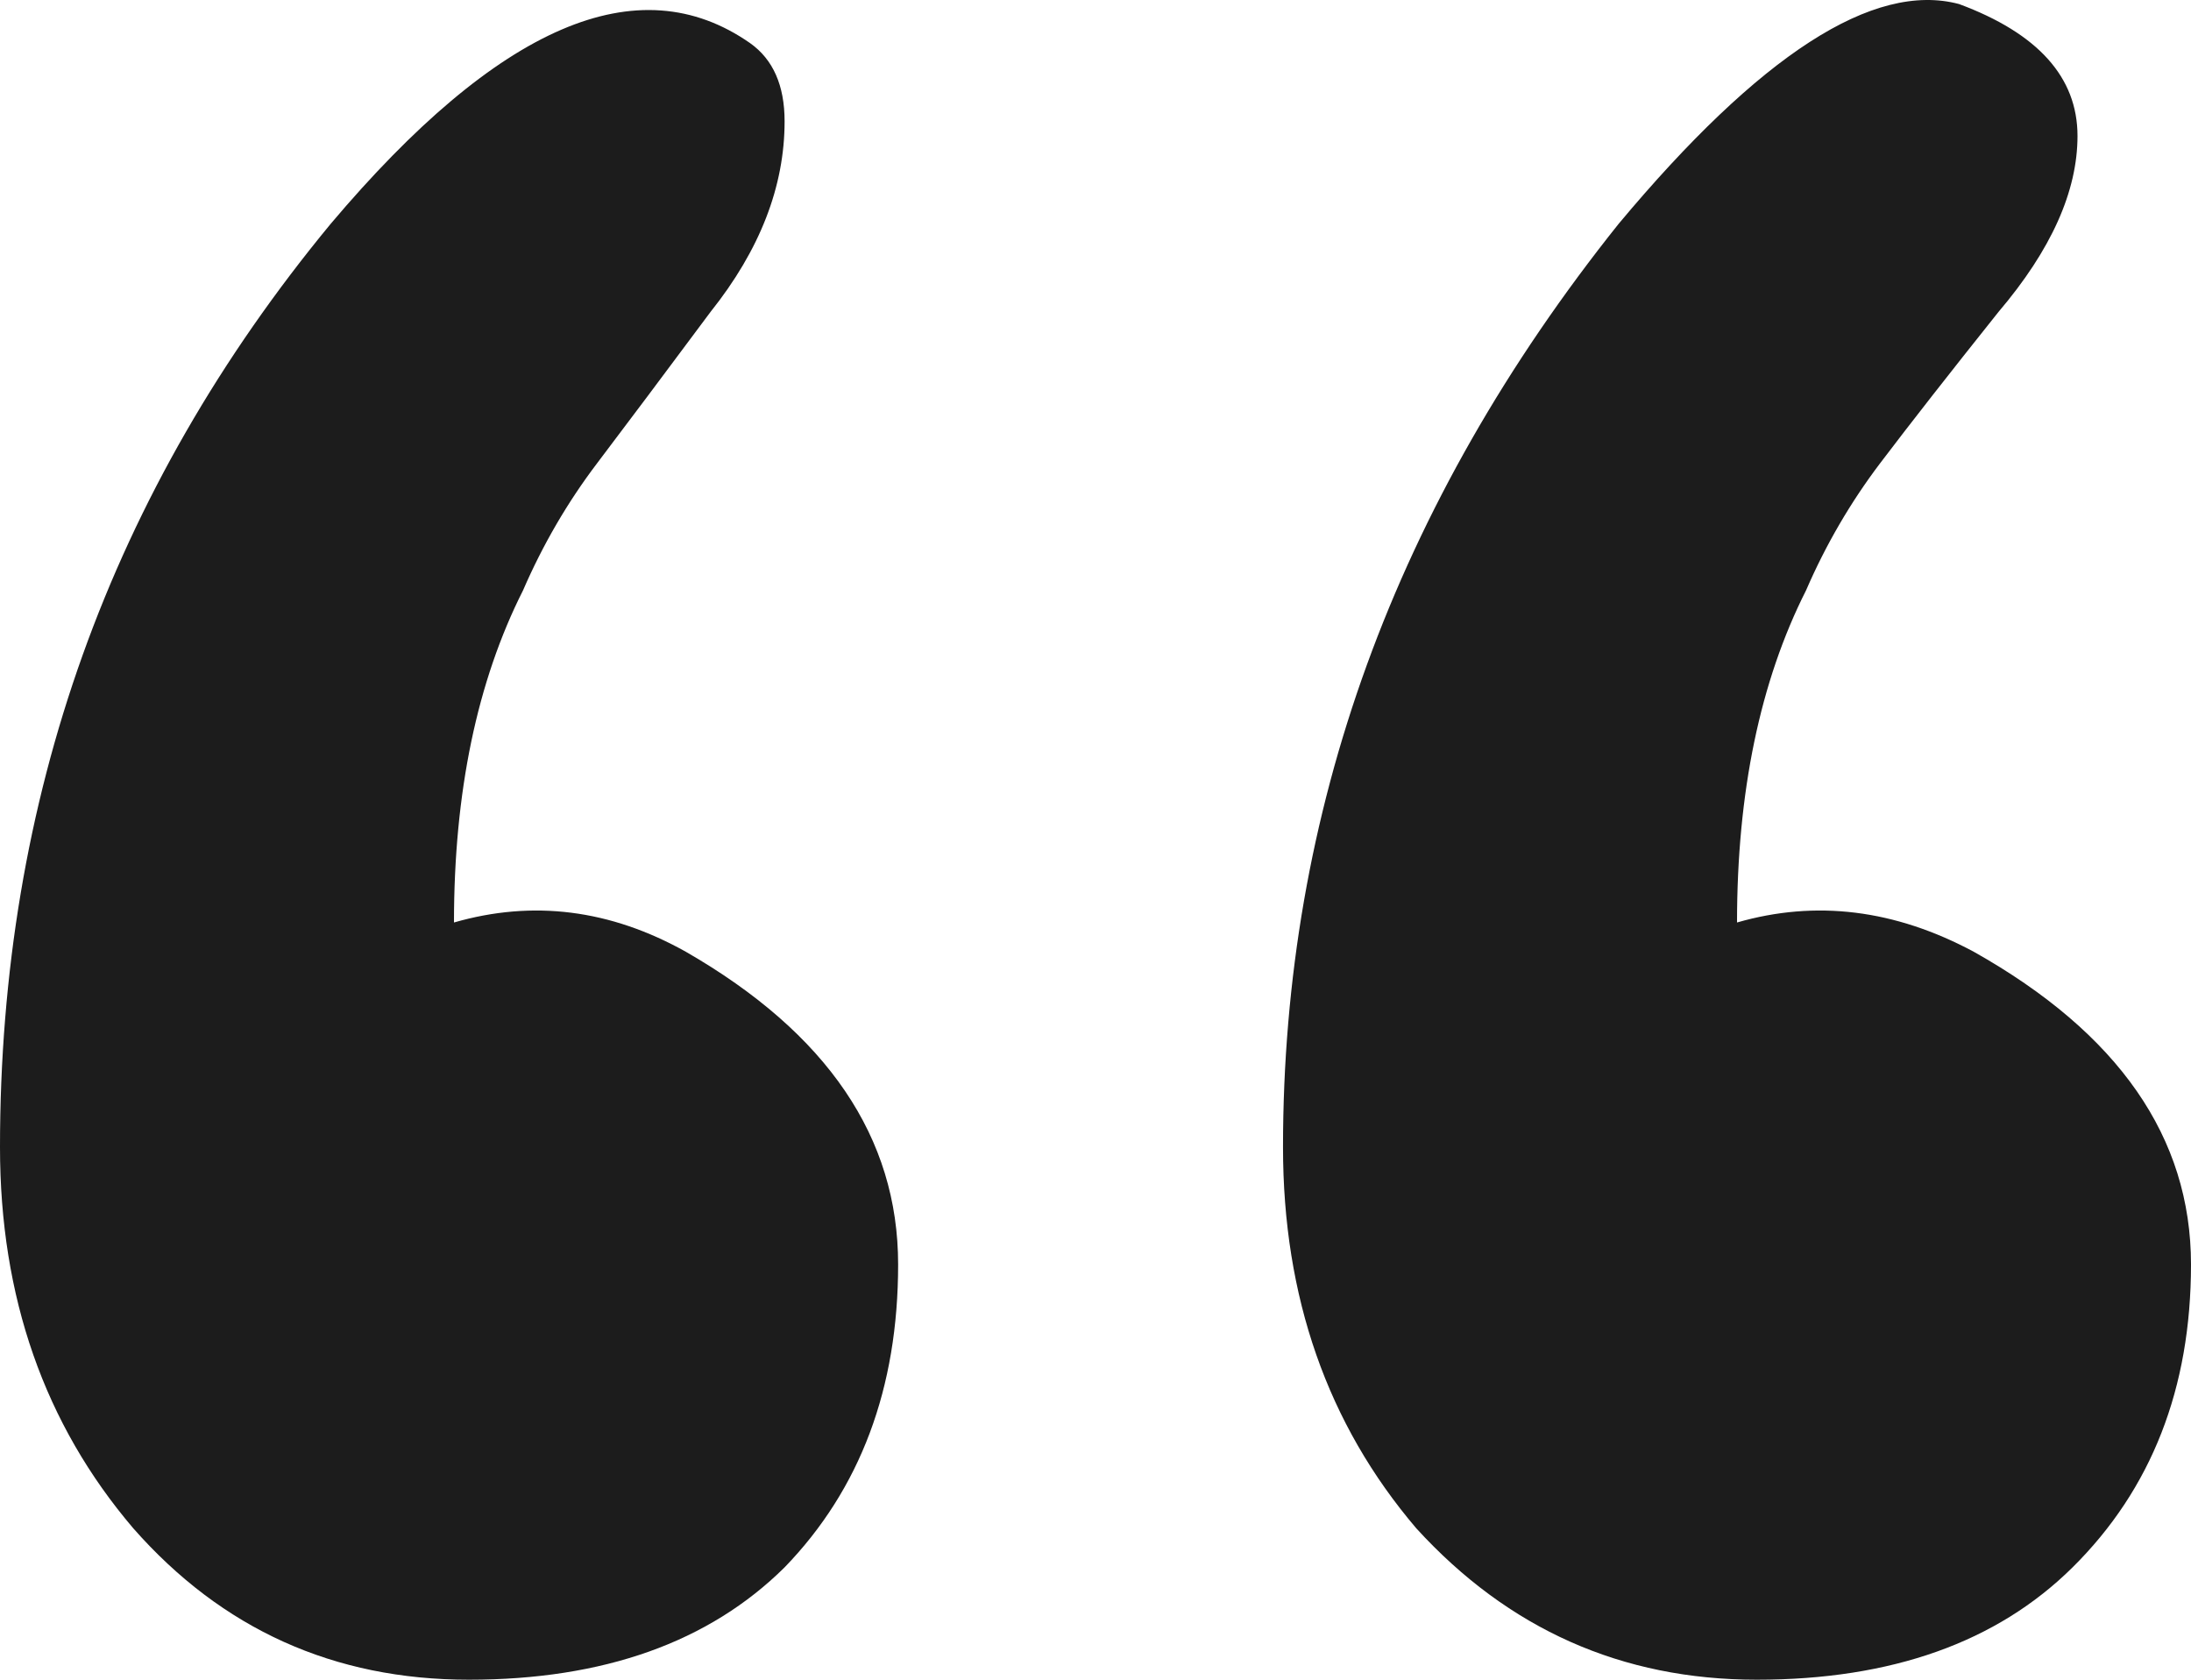 <svg width="60" height="46" viewBox="0 0 60 46" fill="none" xmlns="http://www.w3.org/2000/svg">
<path d="M35.135 31.417C35.135 22.23 38.198 13.802 44.324 6.132C48.198 1.494 51.306 -0.513 53.649 0.111C55.811 0.914 56.892 2.118 56.892 3.723C56.892 5.24 56.171 6.845 54.73 8.54C53.378 10.234 52.297 11.617 51.486 12.687C50.676 13.757 50 14.917 49.459 16.166C48.198 18.663 47.568 21.695 47.568 25.263C49.73 24.639 51.892 24.906 54.054 26.066C58.018 28.296 60 31.15 60 34.628C60 38.017 58.919 40.782 56.757 42.923C54.685 44.974 51.802 46 48.108 46C44.414 46 41.306 44.617 38.784 41.853C36.351 38.998 35.135 35.52 35.135 31.417ZM0 31.417C0 21.874 3.018 13.445 9.054 6.132C13.649 0.691 17.477 -0.959 20.541 1.181C21.171 1.627 21.486 2.341 21.486 3.322C21.486 5.106 20.811 6.845 19.459 8.54C18.198 10.234 17.162 11.617 16.351 12.687C15.54 13.757 14.865 14.917 14.324 16.166C13.063 18.663 12.432 21.695 12.432 25.263C14.595 24.639 16.712 24.906 18.784 26.066C22.658 28.296 24.595 31.15 24.595 34.628C24.595 38.017 23.559 40.782 21.486 42.923C19.414 44.974 16.532 46 12.838 46C9.144 46 6.081 44.617 3.649 41.853C1.216 38.998 0 35.52 0 31.417Z" fill="#1C1C1C"/>
</svg>
